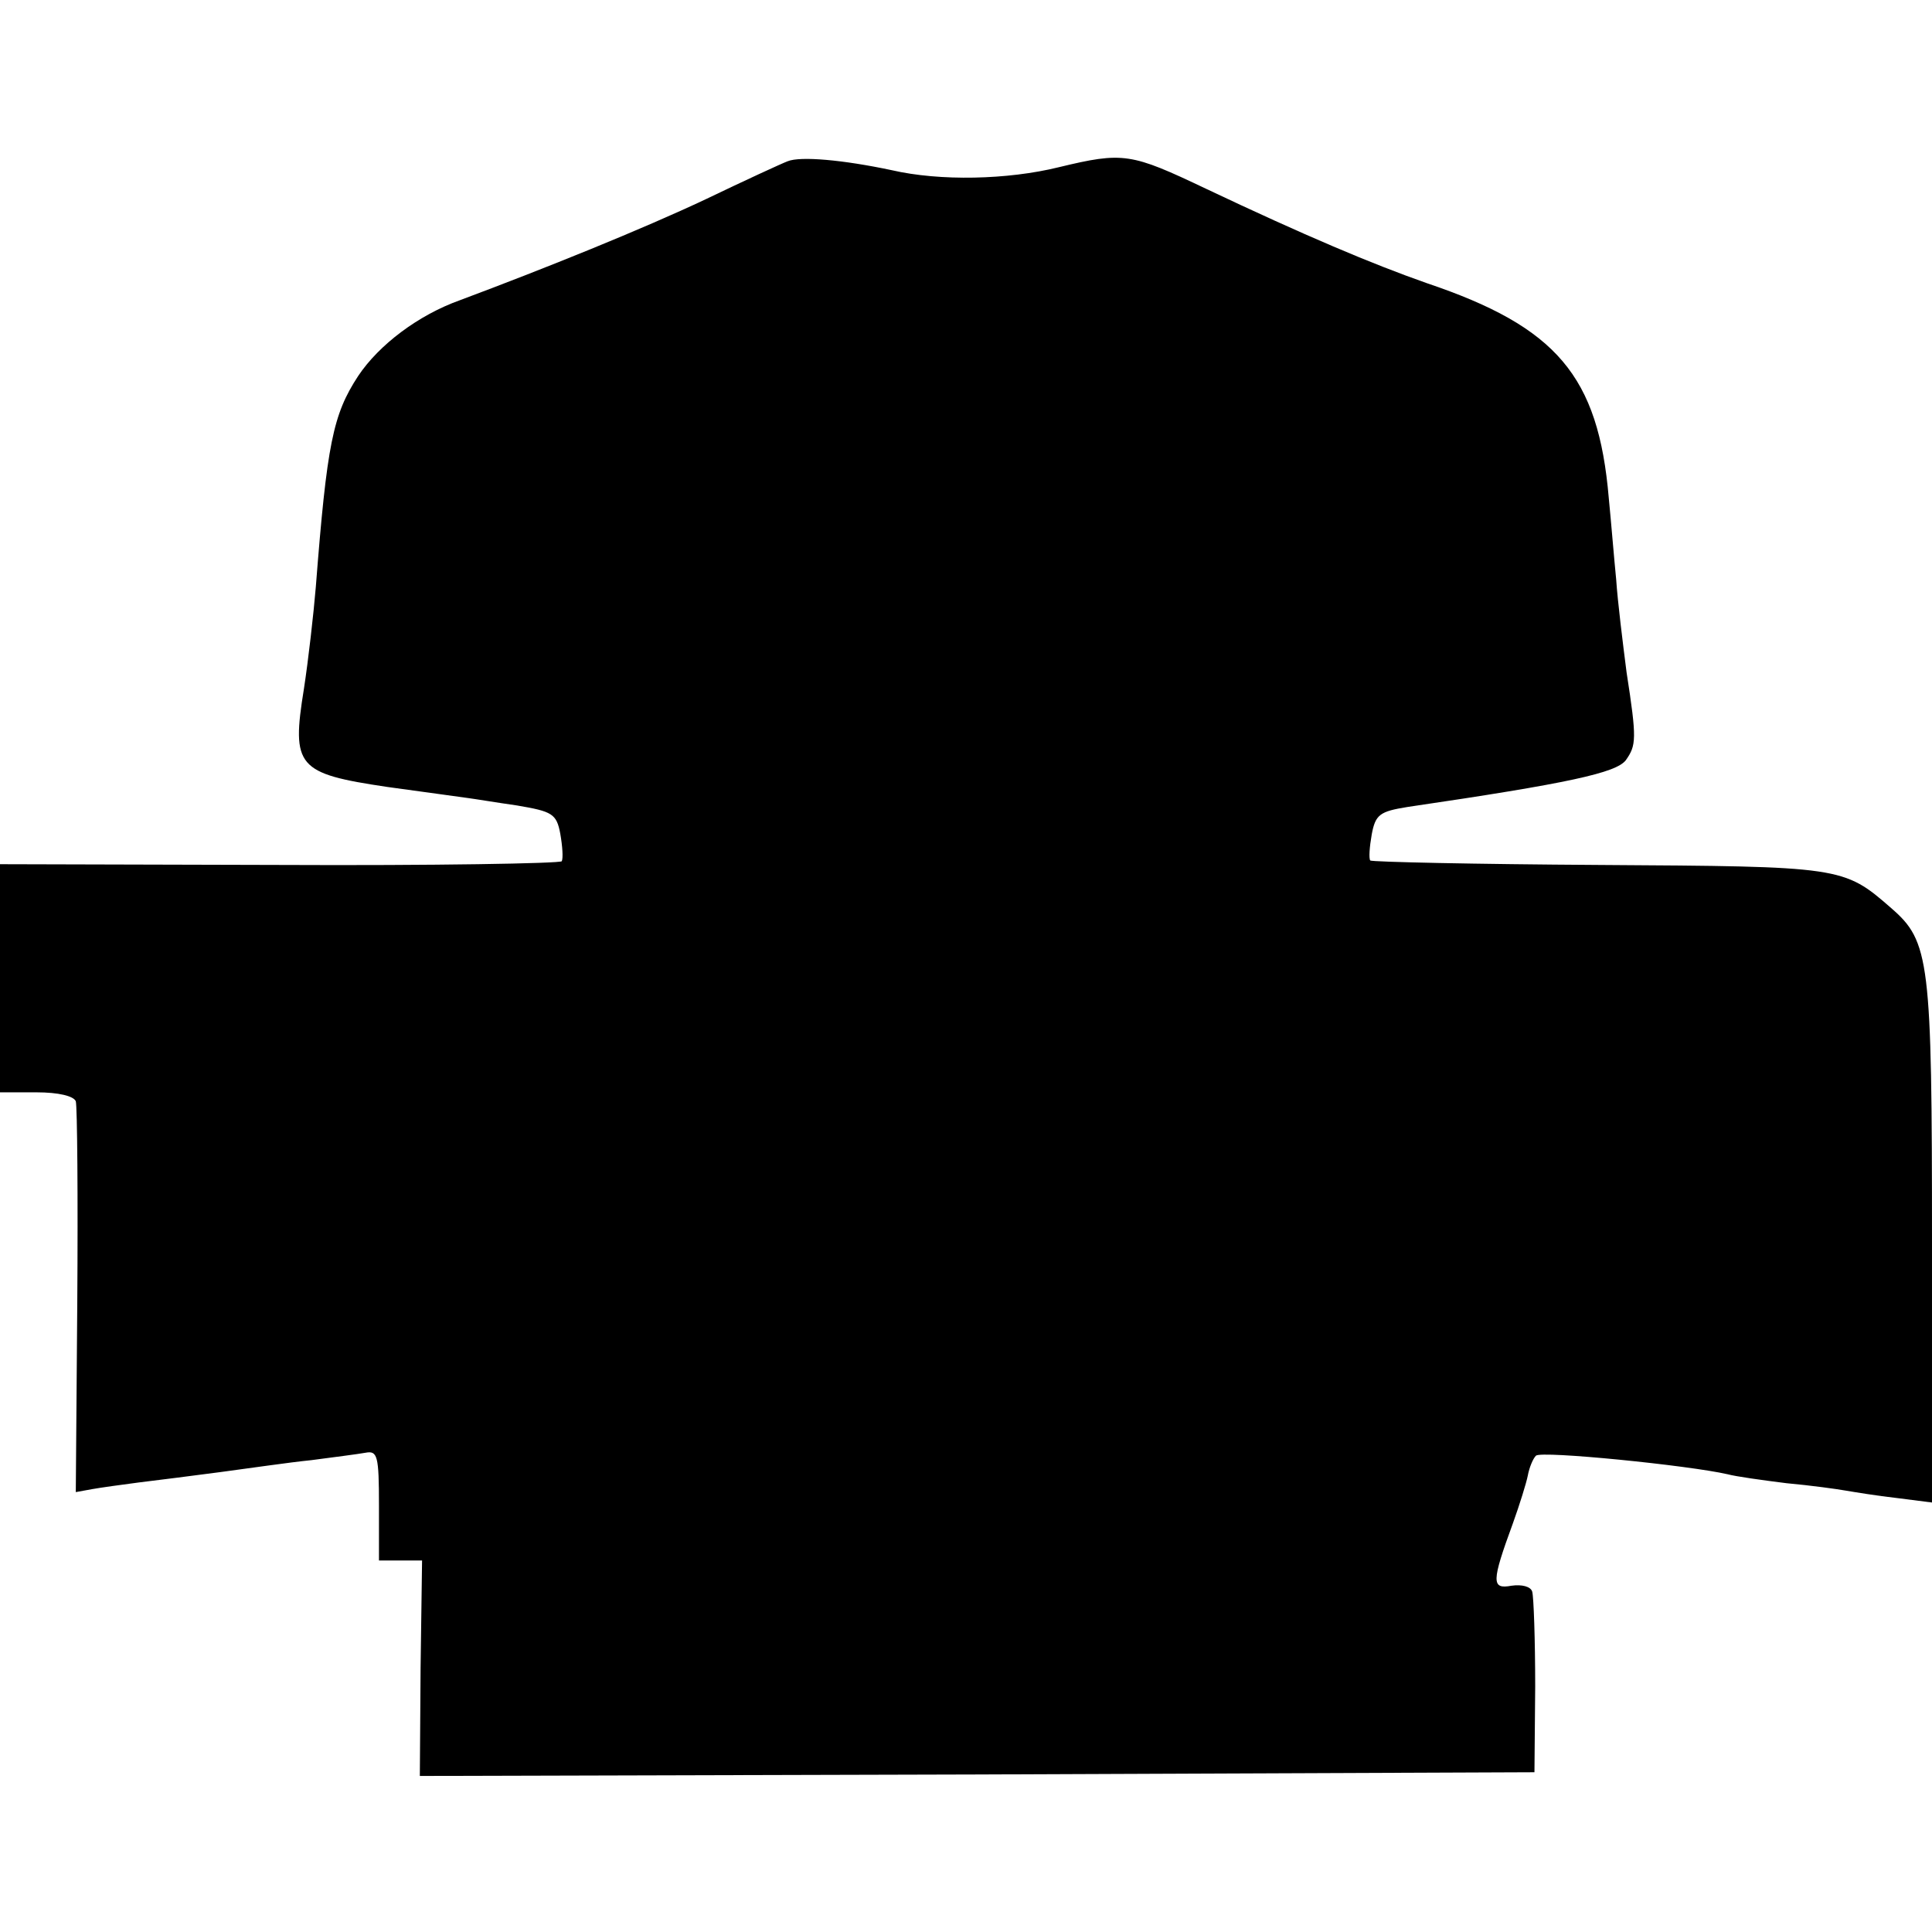 <?xml version="1.0" standalone="no"?>
<!DOCTYPE svg PUBLIC "-//W3C//DTD SVG 20010904//EN"
 "http://www.w3.org/TR/2001/REC-SVG-20010904/DTD/svg10.dtd">
<svg version="1.0" xmlns="http://www.w3.org/2000/svg"
 width="260pt" height="260pt" viewBox="0 0 260 260"
 preserveAspectRatio="xMidYMid meet">
<g transform="translate(0,260) scale(0.1,-0.1)"
fill="#000000" stroke="none">
<path d="M1060 2383 c-8 -3 -58 -26 -110 -51 -87 -41 -216 -93 -331 -136 -56
-20 -109 -60 -137 -102 -34 -52 -42 -91 -57 -284 -3 -36 -10 -98 -16 -137 -17
-105 -9 -114 112 -132 52 -7 101 -14 109 -15 8 -1 38 -6 66 -10 47 -8 53 -11
58 -38 3 -17 4 -33 2 -37 -2 -3 -173 -6 -380 -5 l-376 1 0 -154 0 -153 49 0
c30 0 50 -5 53 -12 2 -7 3 -129 2 -270 l-2 -256 22 4 c11 2 40 6 63 9 24 3 73
9 110 14 38 5 92 13 122 16 30 4 62 8 73 10 16 3 18 -4 18 -71 l0 -74 29 0 29
0 -2 -145 -1 -145 750 2 750 3 1 115 c0 63 -2 121 -4 128 -2 7 -14 10 -28 8
-27 -5 -27 5 2 84 9 25 18 54 20 64 2 11 7 23 11 27 7 7 206 -13 258 -25 11
-3 47 -8 79 -12 33 -3 69 -8 80 -10 12 -2 42 -7 69 -10 l47 -6 0 351 c0 379
-3 404 -55 449 -64 56 -67 56 -393 58 -167 1 -305 4 -308 6 -2 3 -1 18 2 35 5
27 11 31 48 37 218 32 281 46 294 63 14 20 15 28 1 118 -5 39 -12 95 -14 125
-3 30 -7 80 -10 110 -14 164 -70 230 -245 289 -74 26 -164 64 -297 127 -101
48 -111 50 -198 29 -69 -17 -160 -19 -225 -4 -66 14 -123 19 -140 12z"/>
</g>
</svg>
